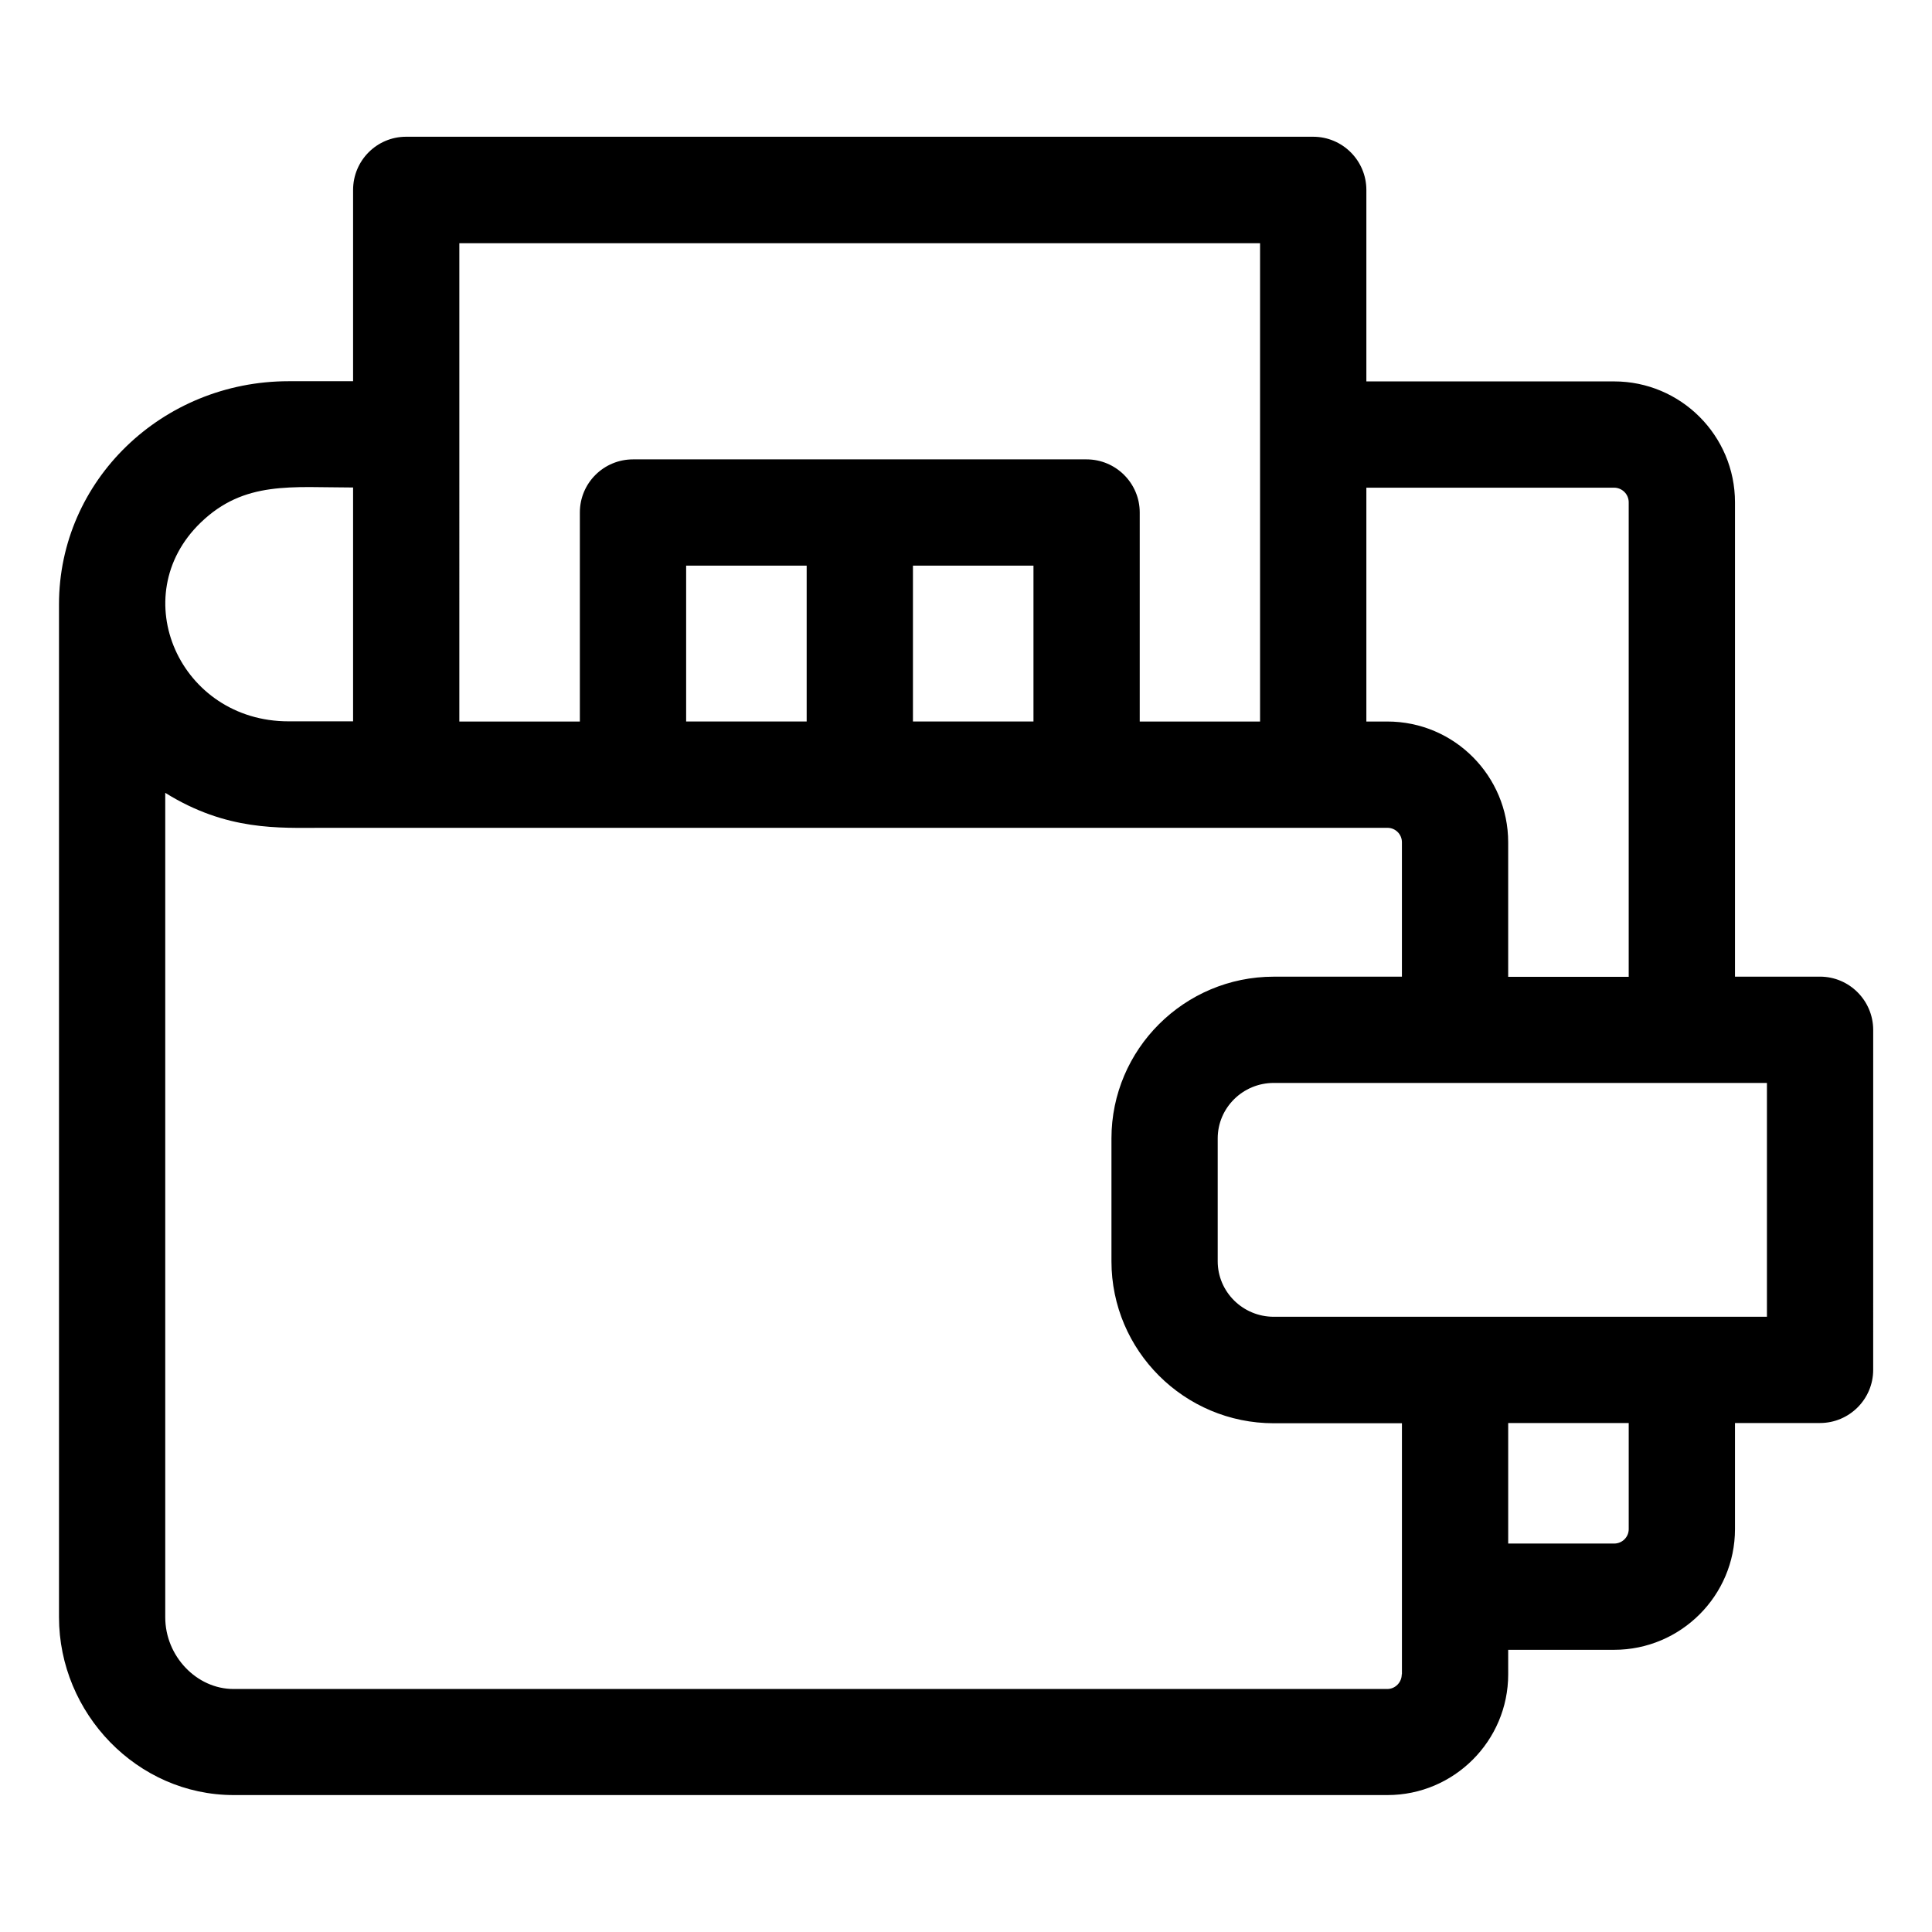 <?xml version="1.0" encoding="UTF-8"?>
<!-- Uploaded to: ICON Repo, www.svgrepo.com, Generator: ICON Repo Mixer Tools -->
<svg fill="#000000" width="800px" height="800px" version="1.1" viewBox="144 144 512 512" xmlns="http://www.w3.org/2000/svg">
 <path d="m626.31 402.82h-22.52v-125.7c0-17.684-14.359-32.043-32.043-32.043h-65.645v-50.734c0-7.758-6.297-14.105-14.105-14.105h-240.37c-7.758 0-14.055 6.297-14.055 14.105v50.684h-17.078c-33.453 0-60.859 26.25-60.859 59.148v268.38c0 25.492 20.707 47.156 46.301 47.156h305.76c17.633 0 31.992-14.359 31.992-31.992l-0.004-6.5h28.062c17.684 0 32.043-14.359 32.043-31.992v-28.113h22.52c7.758 0 14.105-6.297 14.105-14.105l0.004-90.133c-0.051-7.758-6.348-14.055-14.109-14.055zm-120.21-129.58h65.645c2.117 0 3.879 1.715 3.879 3.879v125.75l-31.941 0.004v-35.672c0-17.434-14.156-31.992-32.043-31.992h-5.539zm-240.37-64.789h212.2v126.76h-31.891v-55.418c0-7.707-6.297-14.055-14.105-14.055h-120.16c-7.809 0-14.105 6.297-14.105 14.055v55.418h-31.941zm120.21 85.445h31.941v41.312h-31.941zm-28.164 0v41.312h-31.941v-41.312zm-160.56-11.434c11.539-11.133 24.133-9.27 40.355-9.27v61.969h-17.078c-28.82 0.047-43.582-33.152-23.277-52.699zm318.26 305.26c0 2.117-1.715 3.879-3.828 3.879h-305.77c-9.773 0-18.086-8.715-18.086-18.992v-218.5c16.324 10.176 30.23 9.27 41.613 9.27h282.29c2.117 0 3.828 1.715 3.828 3.828v35.621h-33.953c-23.73 0-43.023 19.246-43.023 42.875v32.547c0 23.68 19.297 42.926 43.023 42.926h33.957v66.551zm60.152-38.492c0 2.117-1.715 3.828-3.879 3.828h-28.062v-31.941h31.941zm36.629-56.273h-130.69c-8.211 0-14.863-6.602-14.863-14.711v-32.547c0-8.113 6.648-14.711 14.863-14.711h130.69z"/>
</svg>